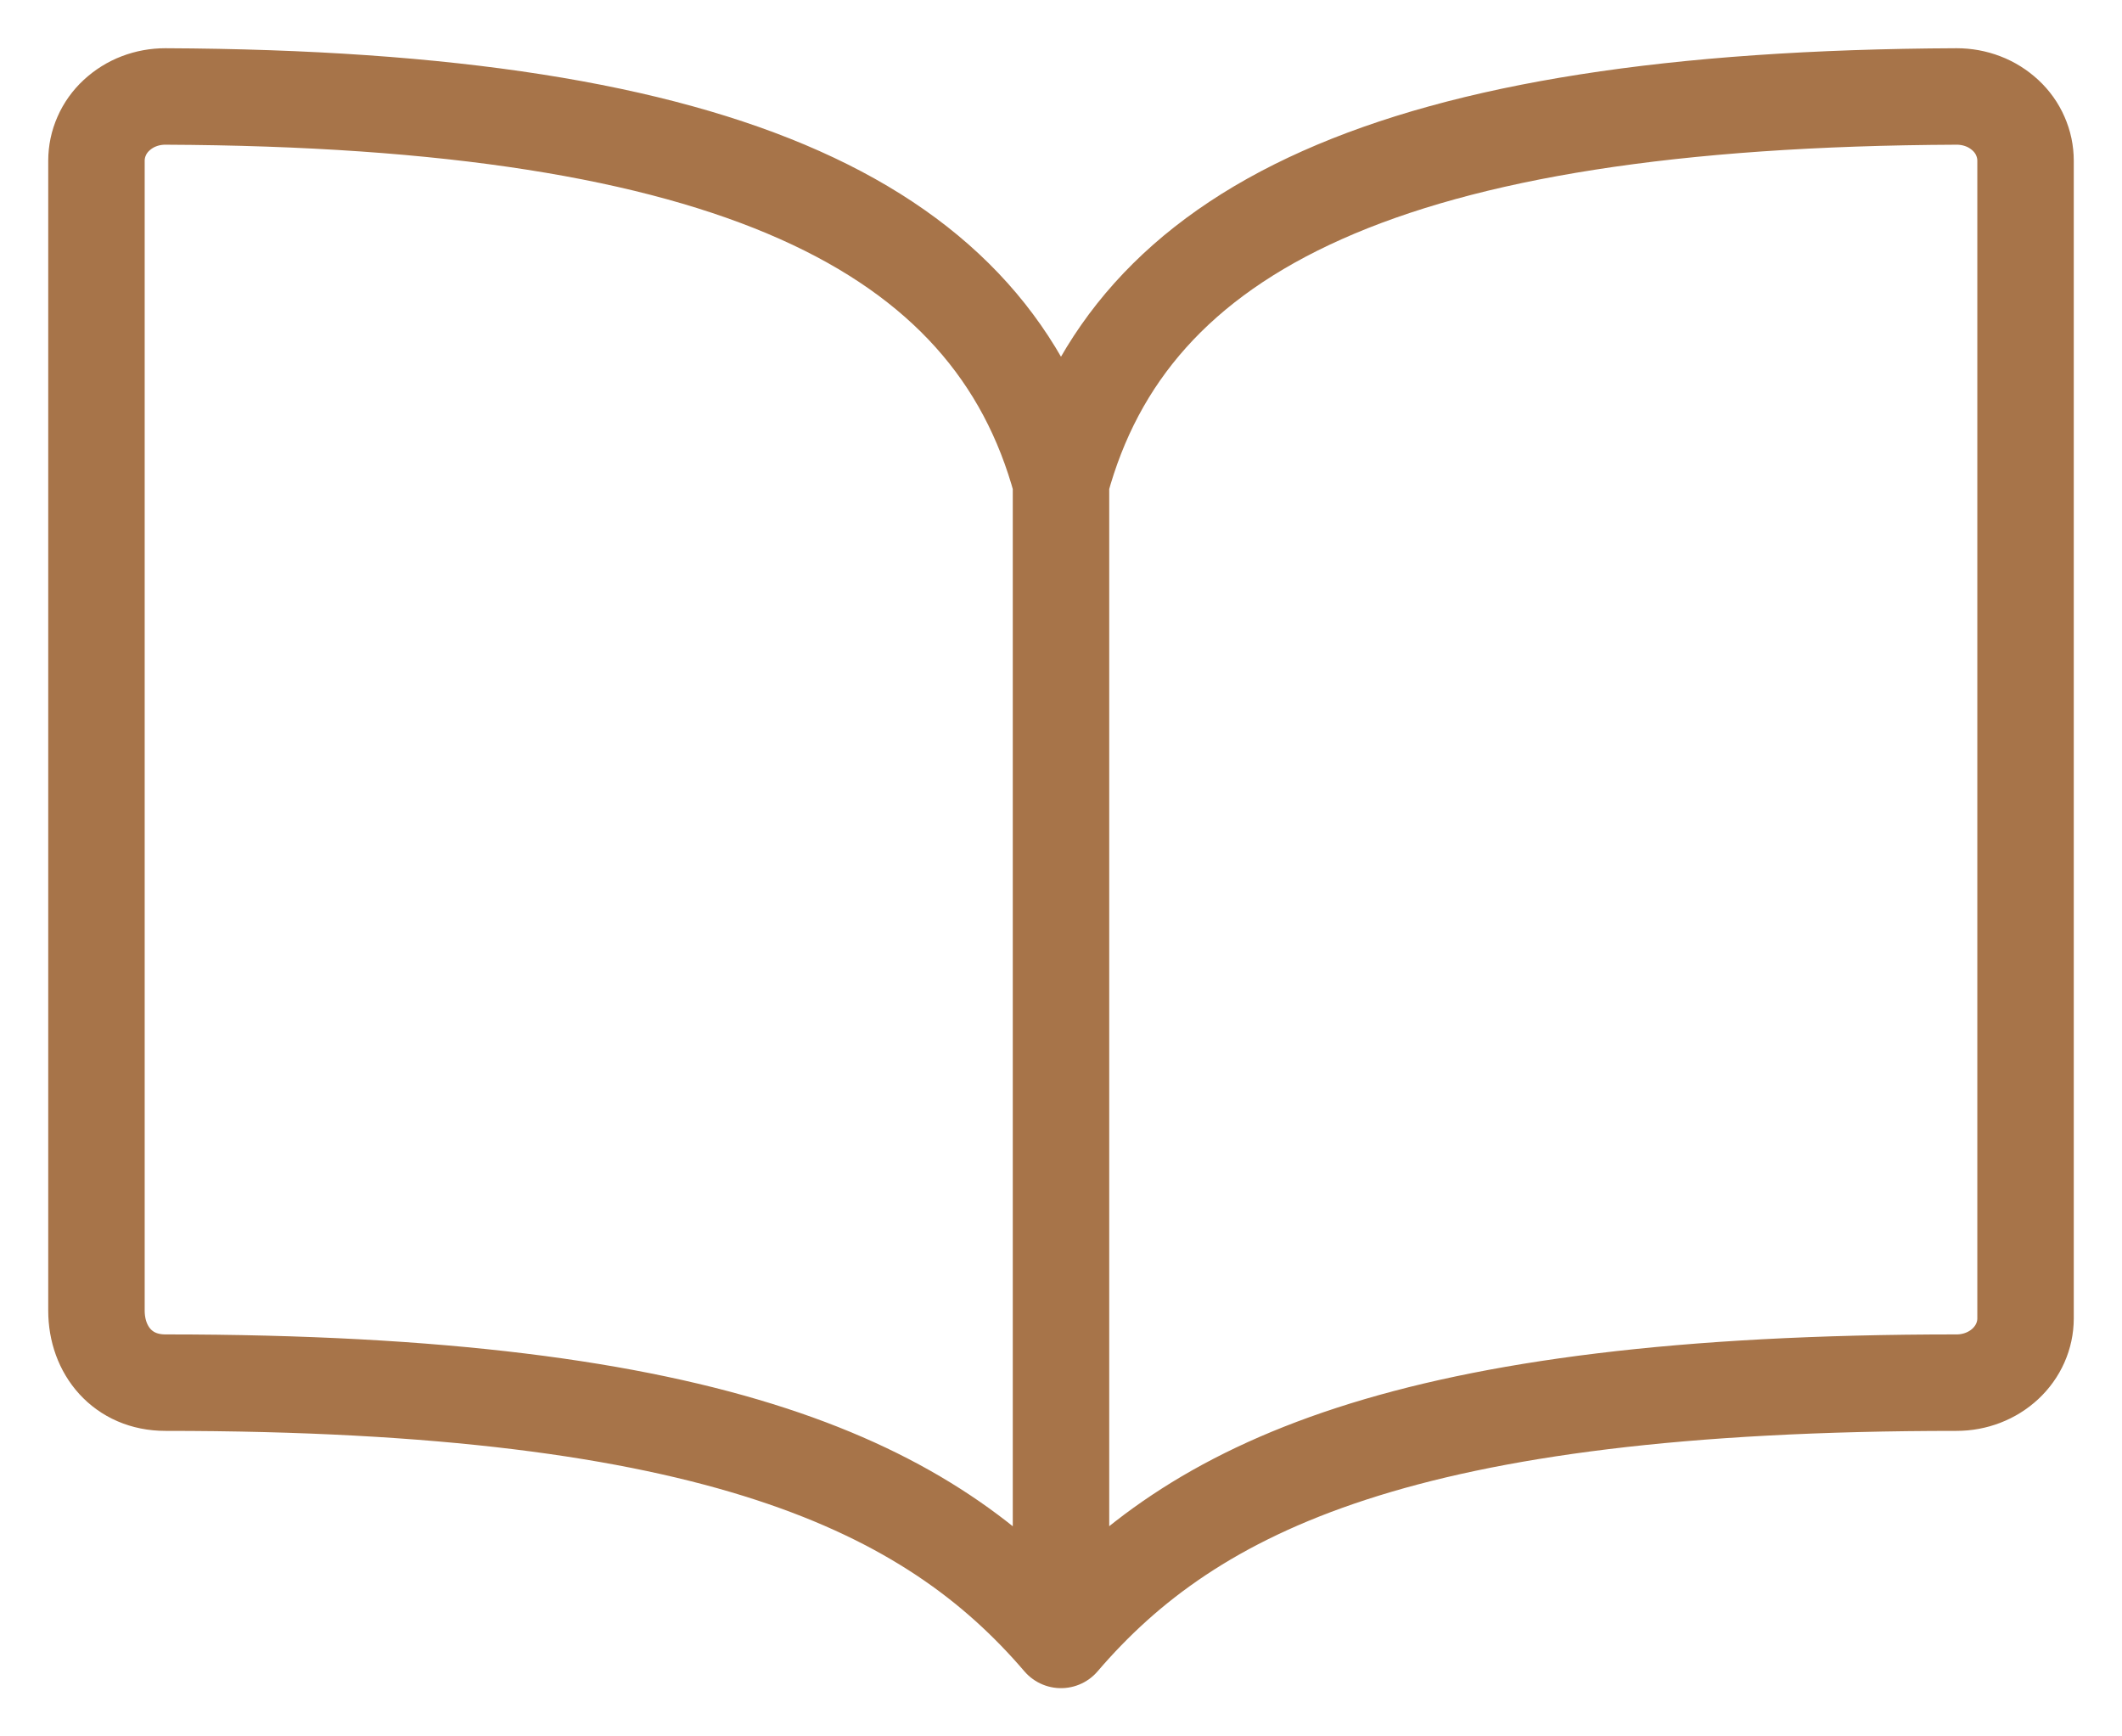 <svg width="22" height="18" viewBox="0 0 22 18" fill="none" xmlns="http://www.w3.org/2000/svg">
<path d="M11 5C11.714 2.368 14.412 1.025 20.286 1C20.38 1 20.473 1.017 20.559 1.05C20.646 1.083 20.725 1.133 20.792 1.195C20.858 1.256 20.911 1.33 20.946 1.411C20.982 1.492 21 1.579 21 1.667V13.667C21 13.844 20.925 14.013 20.791 14.138C20.657 14.263 20.475 14.333 20.286 14.333C14.571 14.333 12.364 15.409 11 17M11 5C10.286 2.368 7.588 1.025 1.714 1C1.62 1 1.527 1.017 1.441 1.05C1.354 1.083 1.275 1.133 1.208 1.195C1.142 1.256 1.089 1.33 1.054 1.411C1.018 1.492 1 1.579 1 1.667V13.586C1 13.998 1.273 14.333 1.714 14.333C7.429 14.333 9.644 15.417 11 17M11 5V17" stroke="#A77449" stroke-linecap="round" stroke-linejoin="round"/>
</svg>
